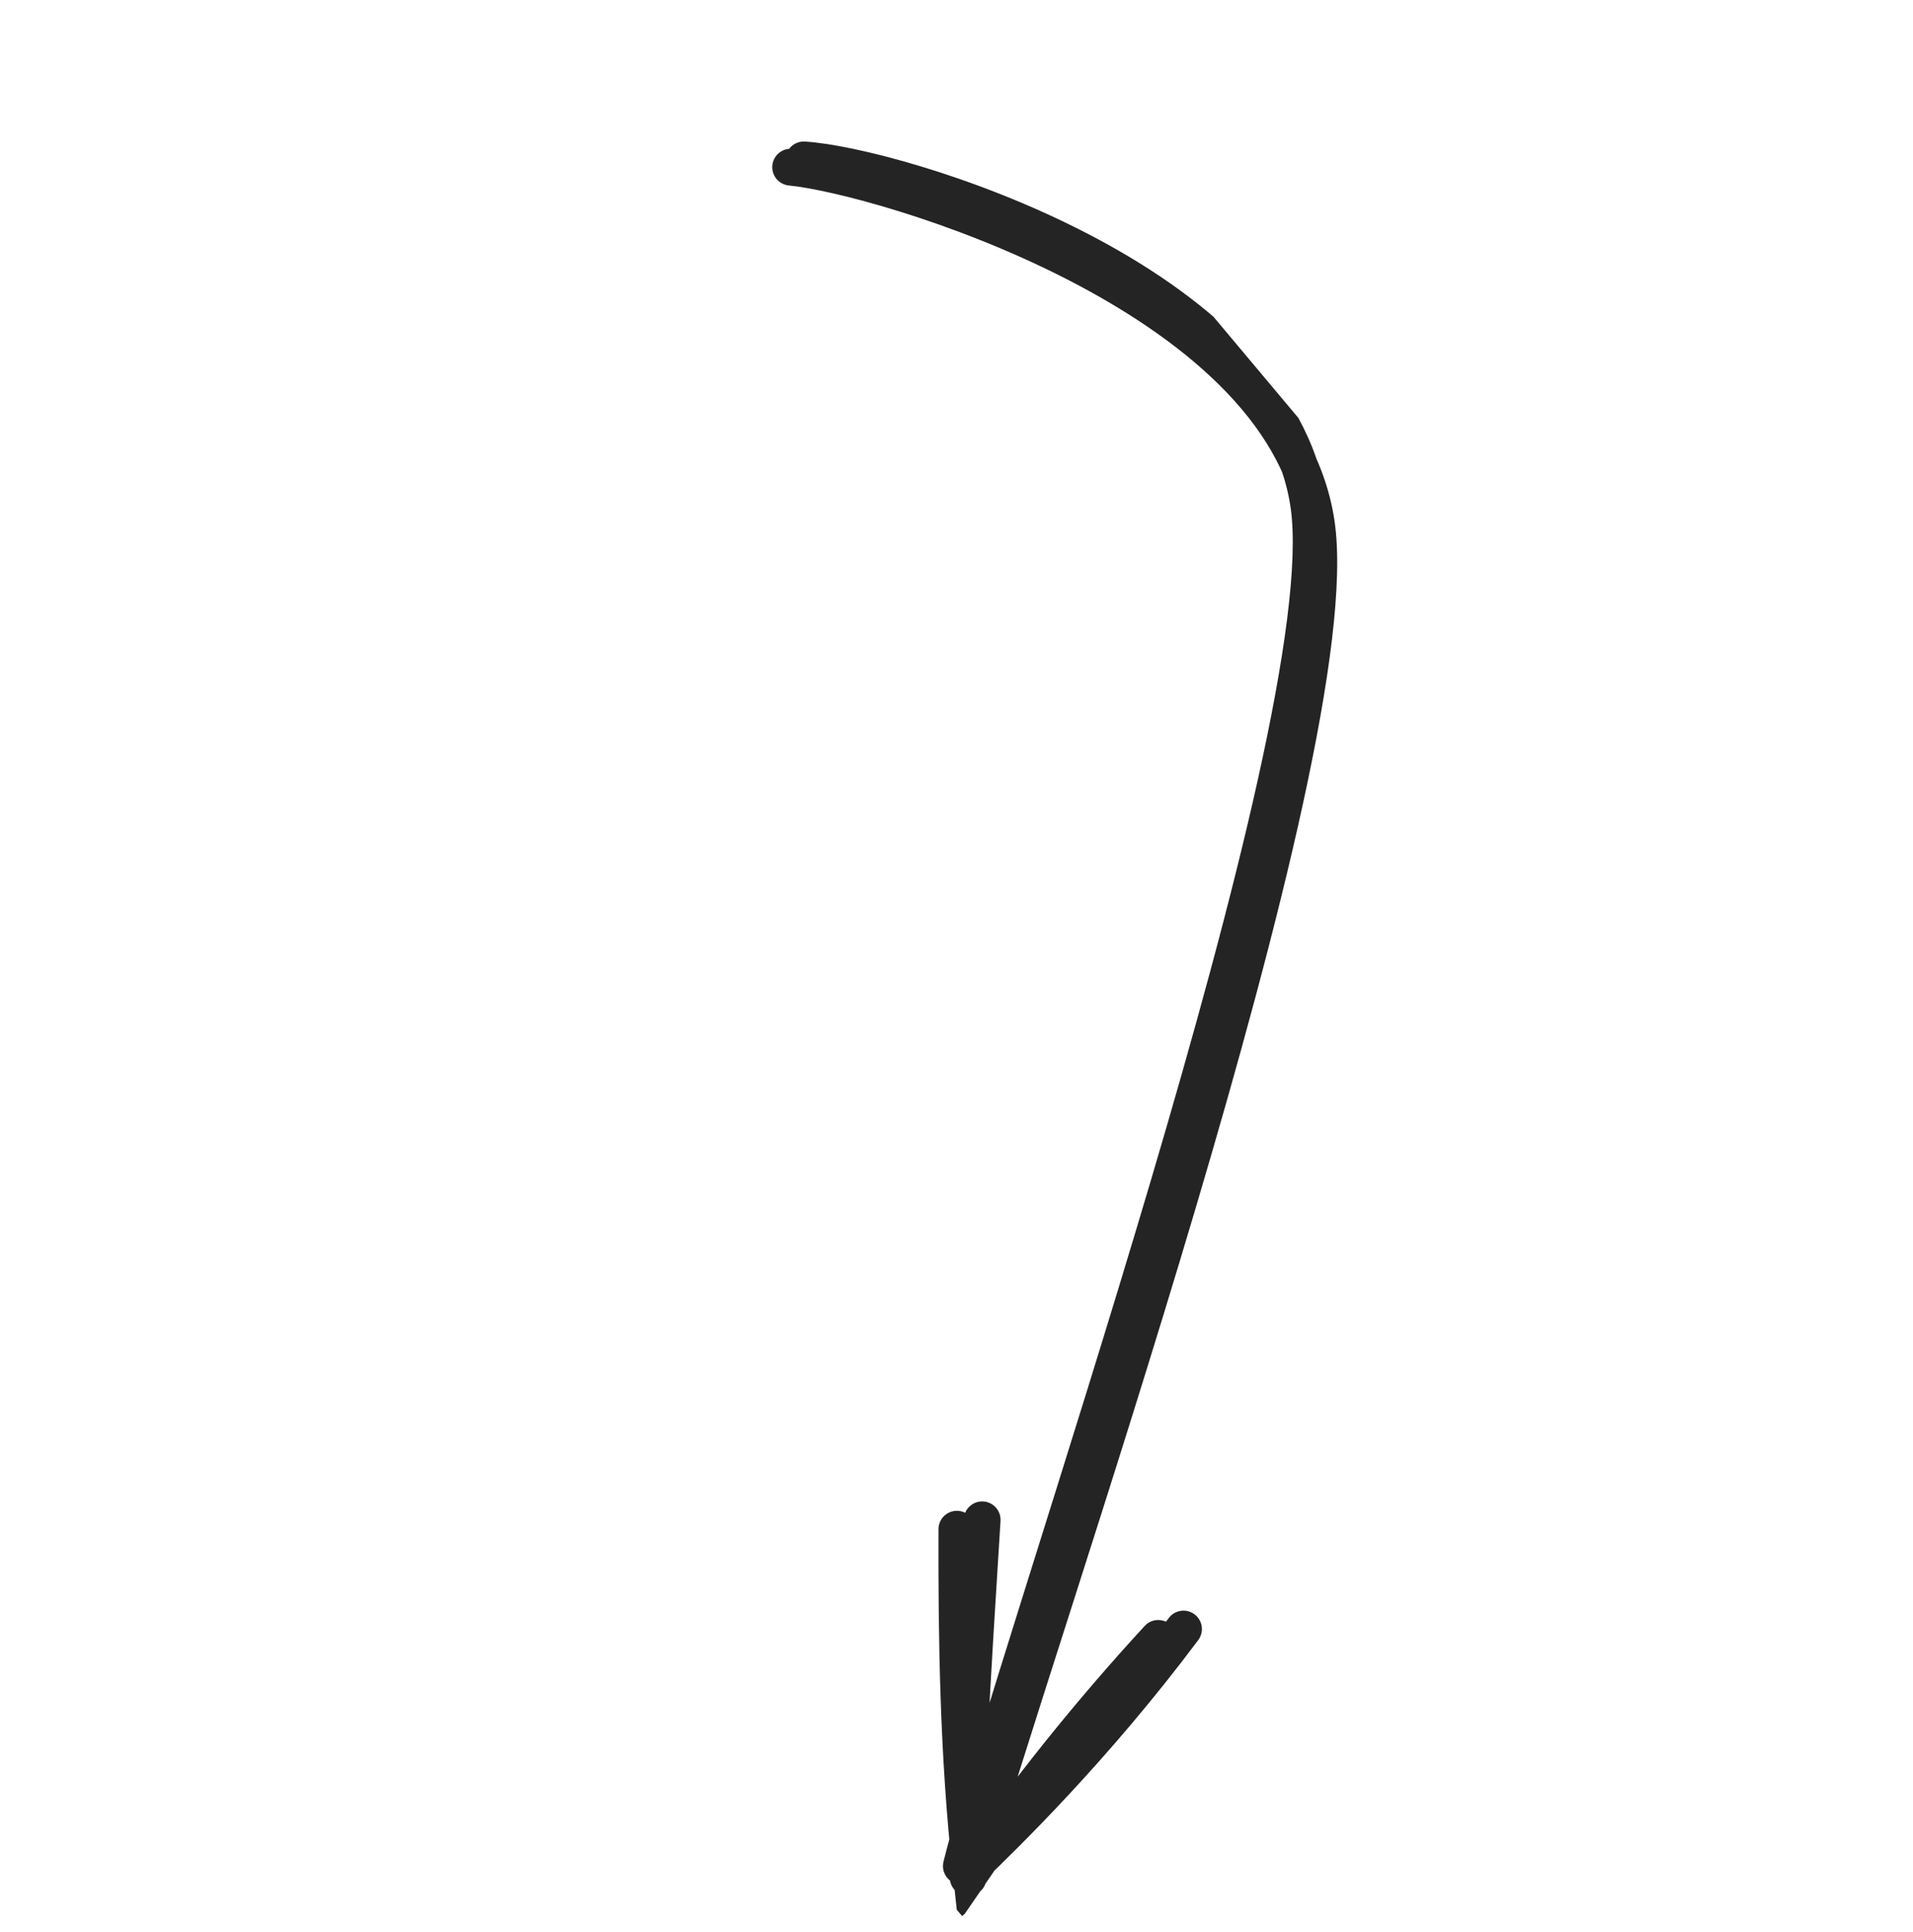 <svg width="104" height="105" viewBox="0 0 104 105" fill="none" xmlns="http://www.w3.org/2000/svg">
<g clip-path="url(#clip0_1625_45163)">
<path d="M43.699 8.692C48.592 8.977 69.468 15.135 71.166 27.534C72.859 39.929 55.387 88.961 52.264 101.414M42.984 9.085C47.903 9.562 69.681 15.973 71.556 28.414C73.43 40.846 55.975 89.929 52.633 102.034M53.395 82.598C52.852 91.475 52.324 98.536 52.793 101.502C54.62 99.732 59.483 95.027 64.341 88.534M52.021 83.108C52.004 88.989 52.088 95.378 52.793 101.739C55.729 97.454 59.288 93.038 62.966 89.043" stroke="#242424" stroke-width="2" stroke-linecap="round"/>
</g>
<defs>
<clipPath id="clip0_1625_45163">
<rect width="80" height="66.34" fill="white" transform="translate(51.7 0.207) rotate(50)"/>
</clipPath>
</defs>
</svg>
